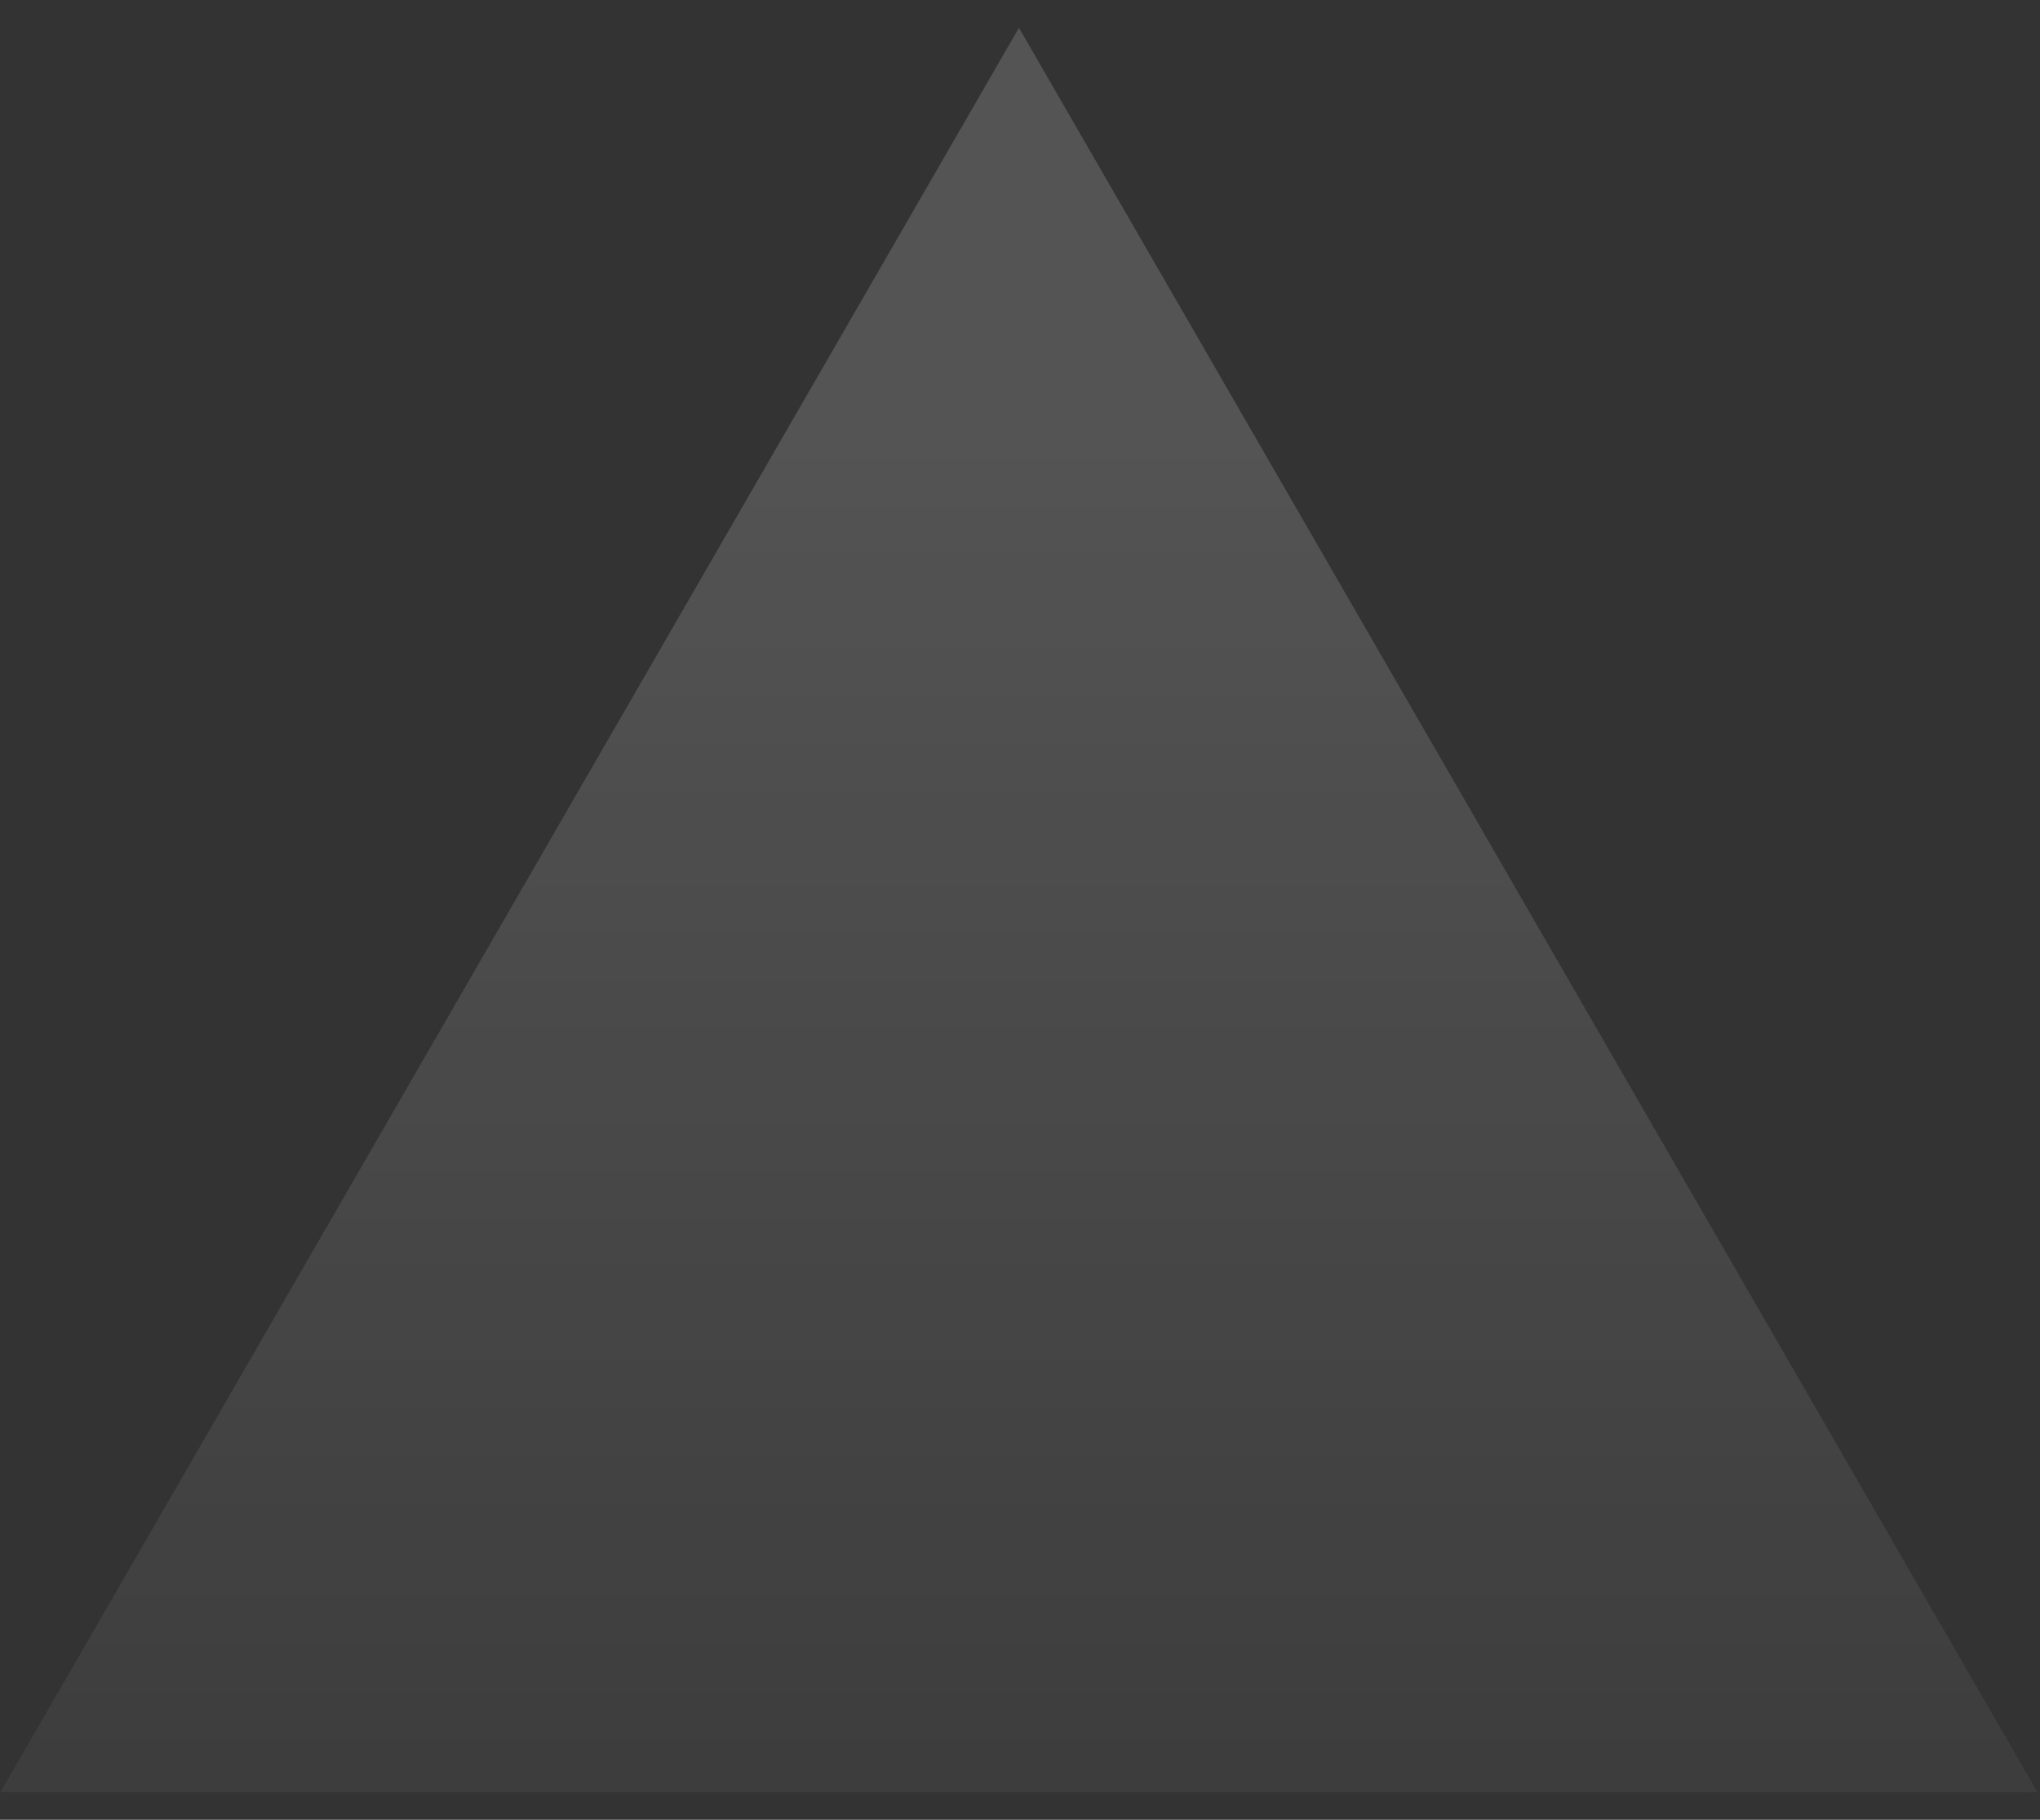<svg width="37" height="33" viewBox="0 0 37 33" fill="none" xmlns="http://www.w3.org/2000/svg">
<rect x="0" y="0" width="37" height="33" fill="#333333" stroke="none"/>
<path d="M18.481 0.504L36.953 32.498H0.009L18.481 0.504Z" fill="url(#paint0_linear_417_42005)"/>
<defs>
<linearGradient id="paint0_linear_417_42005" x1="18.481" y1="0.504" x2="18.481" y2="43.163" gradientUnits="userSpaceOnUse">
<stop offset="0.177" stop-color="white" stop-opacity="0.16"/>
<stop offset="1" stop-color="white" stop-opacity="0"/>
</linearGradient>
</defs>
</svg>
